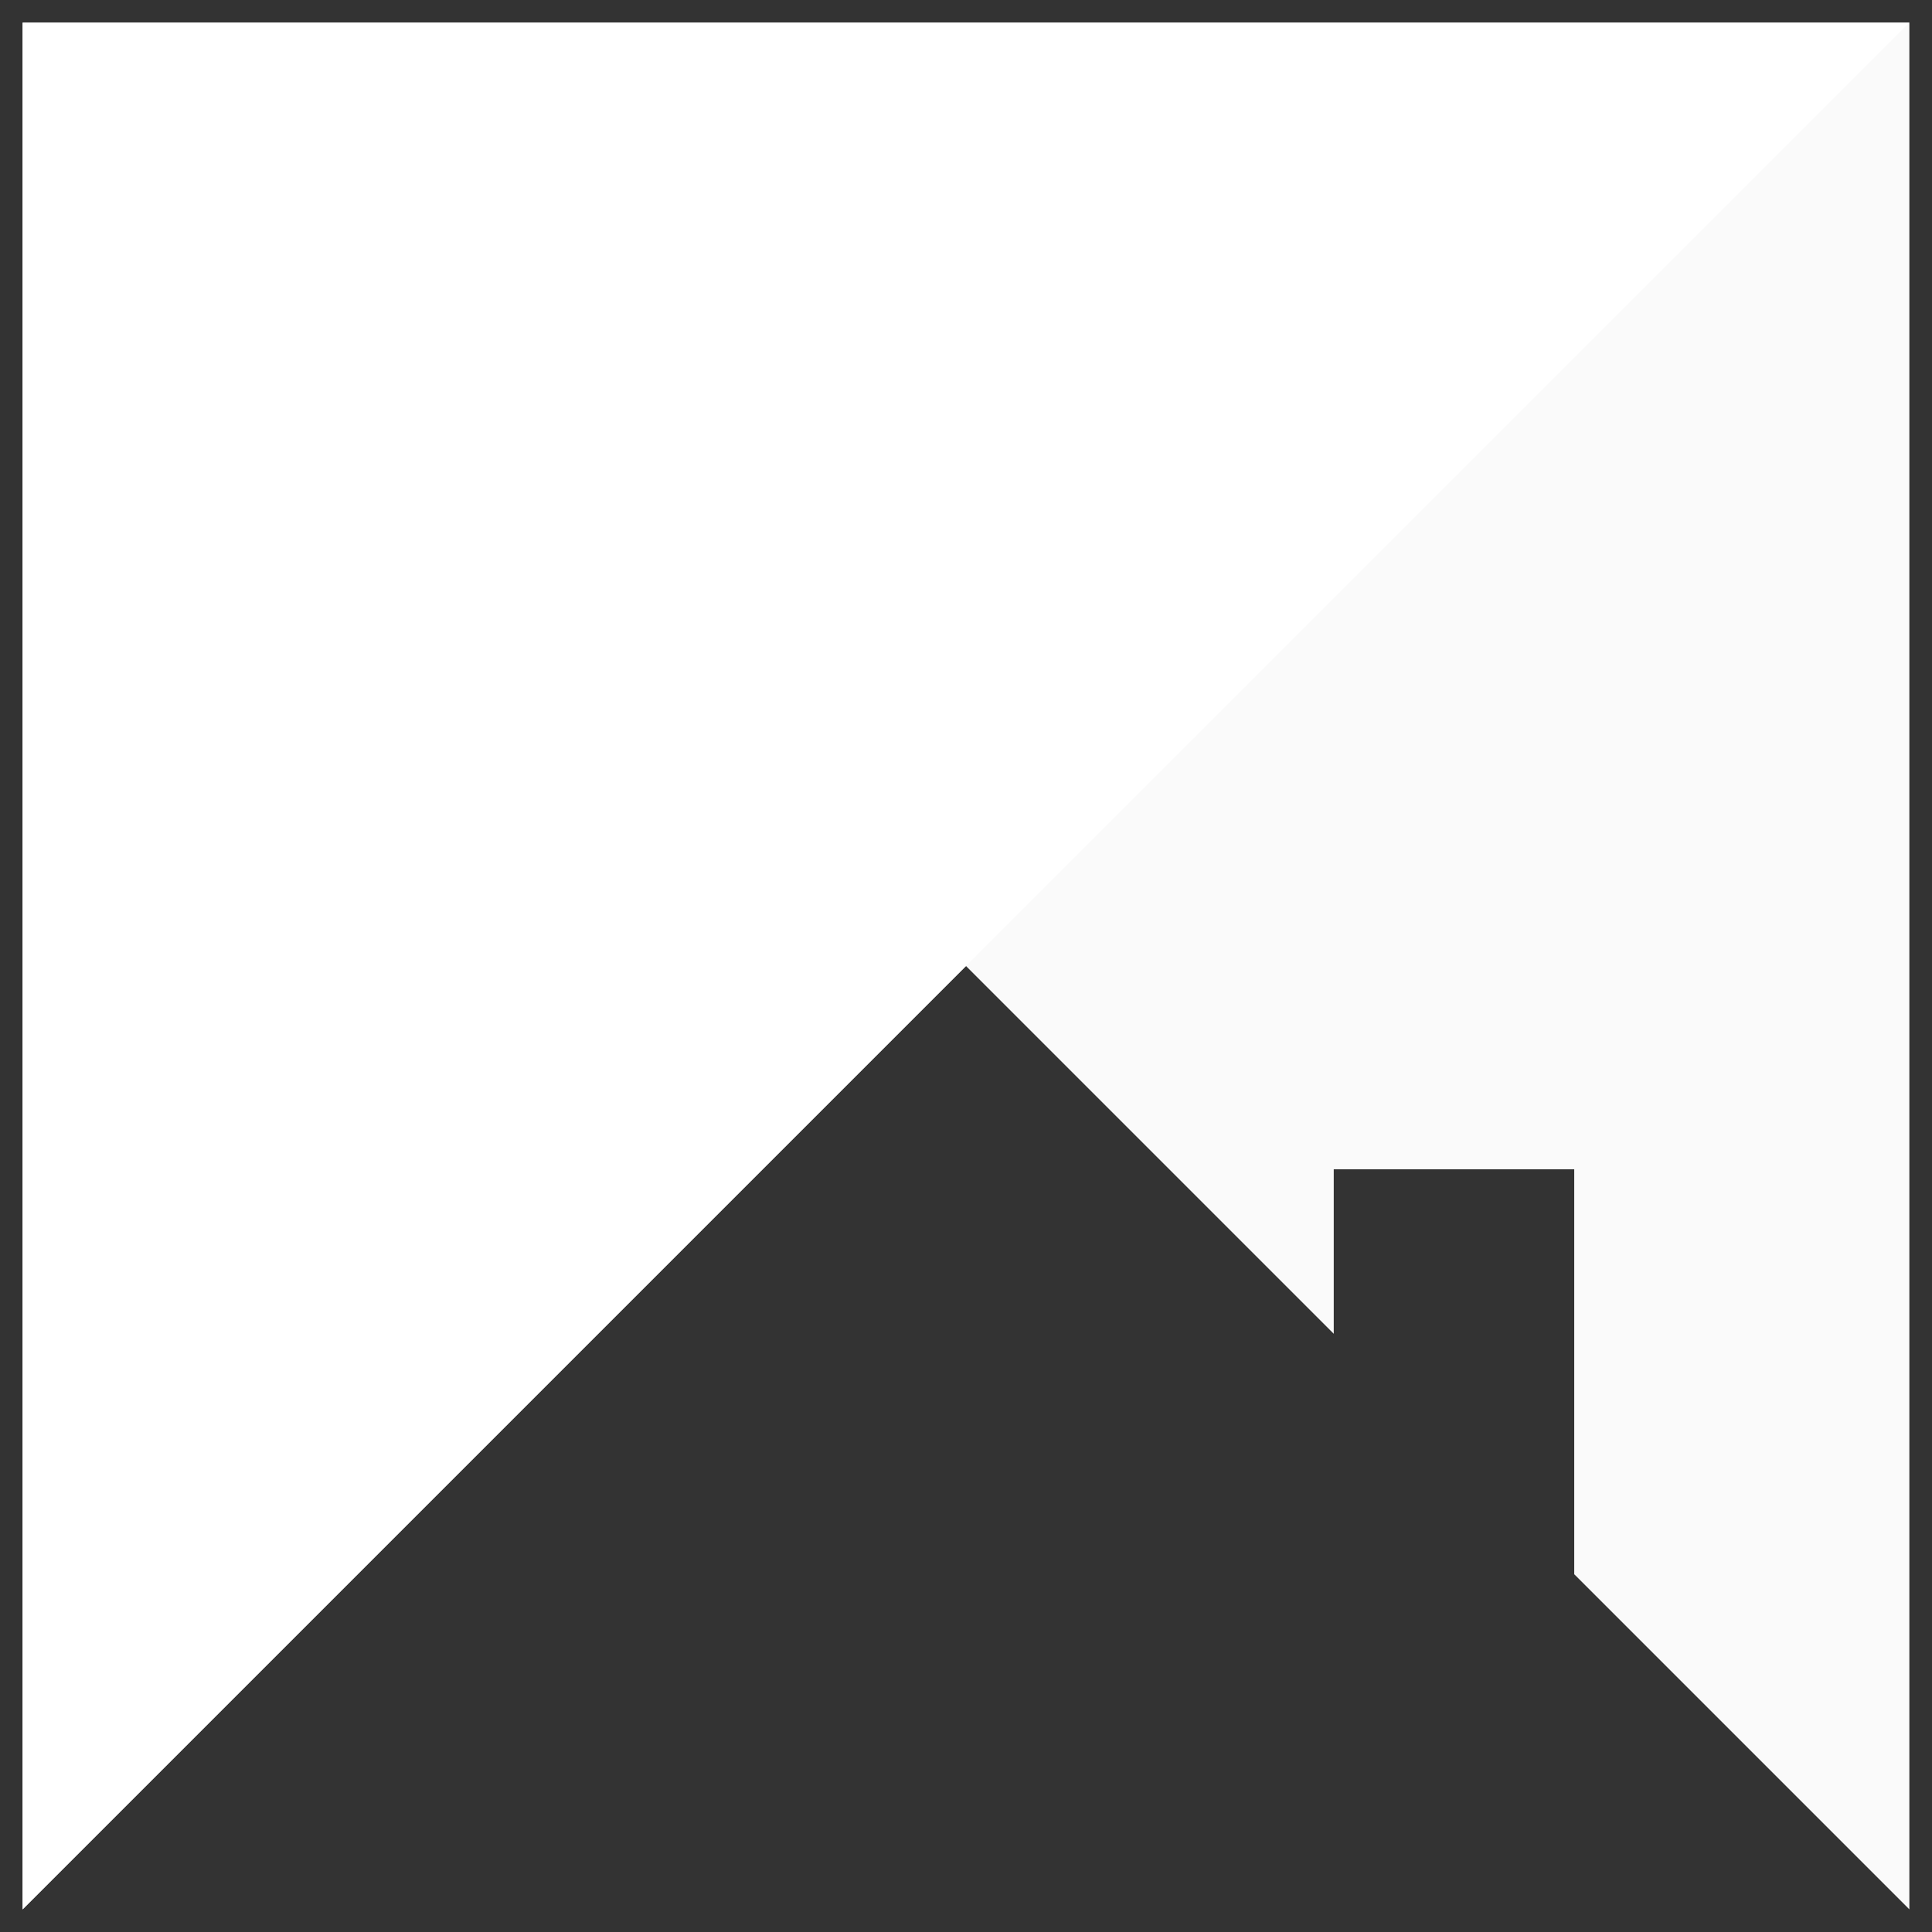 <?xml version="1.0" encoding="UTF-8"?> <svg xmlns="http://www.w3.org/2000/svg" width="200" height="200" viewBox="0 0 200 200" fill="none"><rect x="0" y="0" width="200" height="200" fill="#333333" stroke="none"/> <g clip-path="url(#clip0_1_8)"> <path fill-rule="evenodd" clip-rule="evenodd" d="M197.656 197.656L162.964 162.964V121.044H138.069V138.07L99.999 100L2.343 197.656V2.344H197.656V197.656Z" fill="#FAFAFA"></path> <path fill-rule="evenodd" clip-rule="evenodd" d="M2.343 197.656L99.999 100L197.656 2.344H2.343V197.656Z" fill="white"></path> </g> <defs> <clipPath id="clip0_1_8"> <rect width="200" height="200" fill="white"></rect> </clipPath> </defs> </svg> 